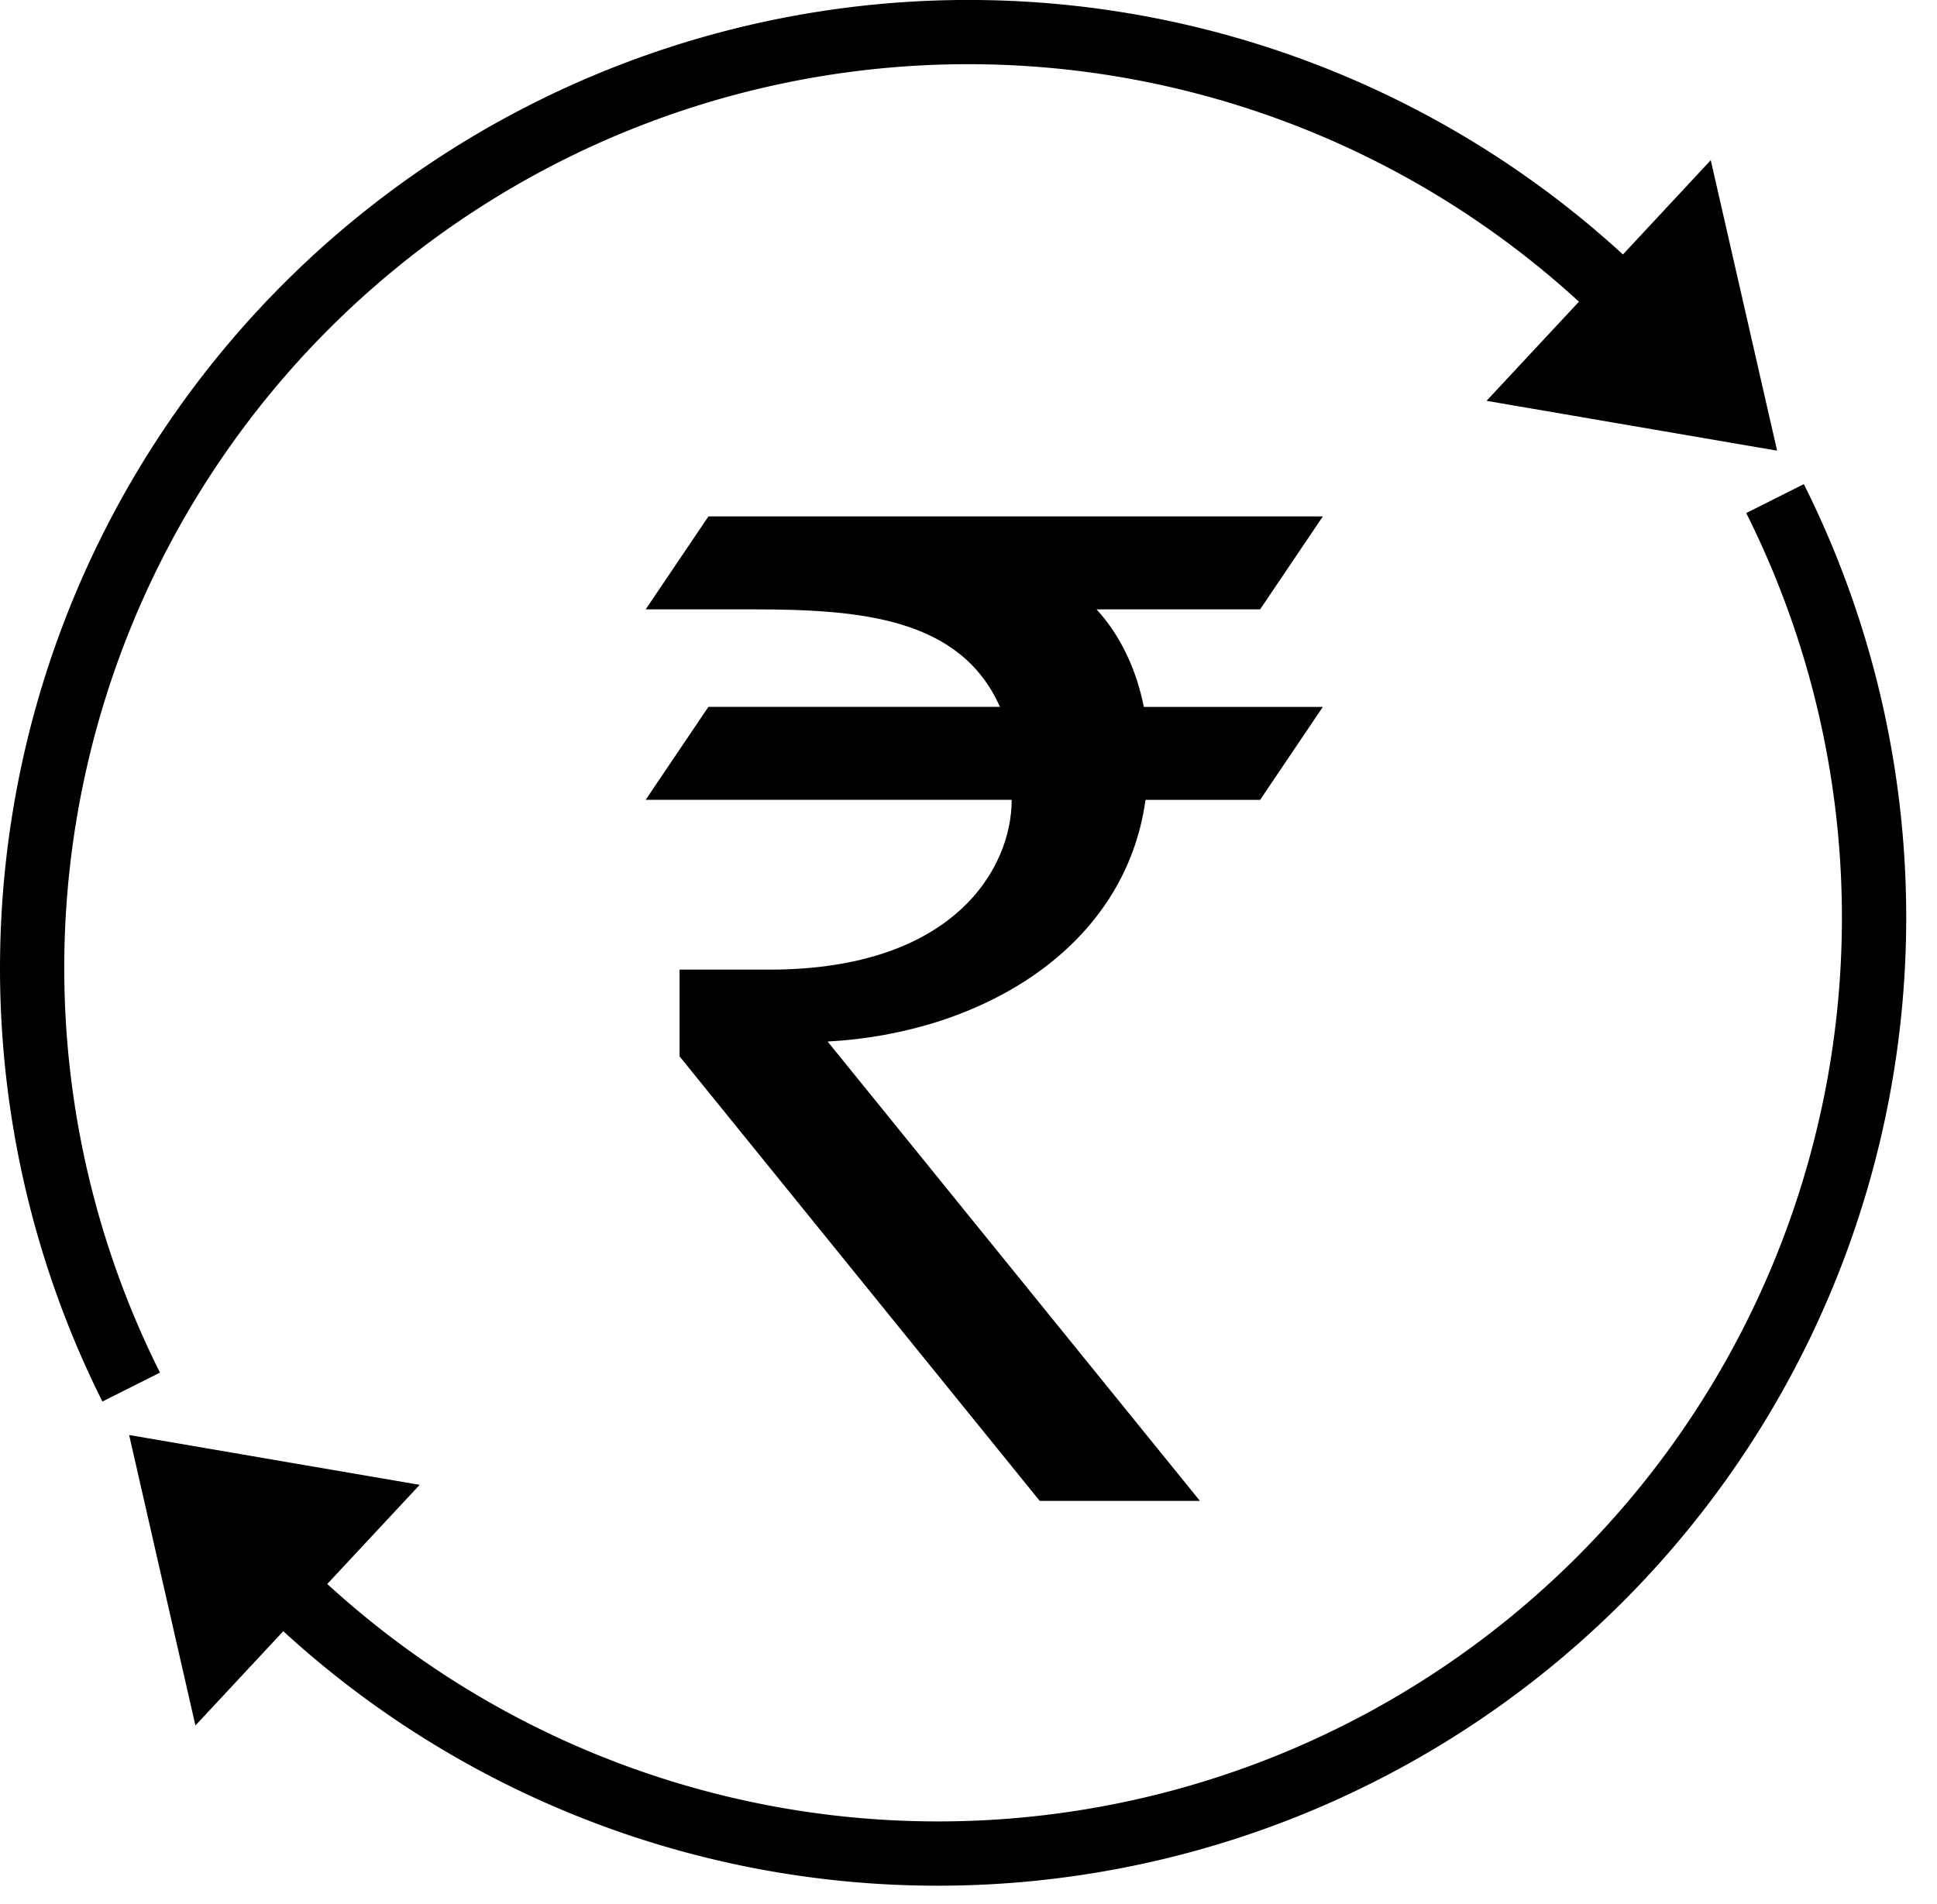 <svg xmlns="http://www.w3.org/2000/svg" width="60" height="59" fill="none" viewBox="0 0 60 59"><path fill="#000" d="M4.956 42.53A28 28 0 0 1 48.909 9.347l-2.862 3.072 9 1.544-2.055-9-2.72 2.921a30 30 0 0 0-47.1 35.54l1.784-.896ZM54.091 15.896a28 28 0 0 1-43.953 33.181L13 46.005l-9-1.544 2.053 9 2.722-2.921A30 30 0 0 0 55.875 15l-1.784.896Z"/><path fill="#010101" d="M33.967 18.88h5.066L40.976 16H21.944L20 18.88h3.304c3.343 0 6.44.256 7.67 3.02h-9.03L20 24.78h11.337v.014c0 2.073-1.75 5.248-7.502 5.248H21.05v2.688l11.156 13.772h4.962L25.636 32.27c4.755-.256 9.212-2.88 9.847-7.488h3.55l1.943-2.88h-5.545c-.22-1.114-.7-2.189-1.464-3.021Z"/></svg>